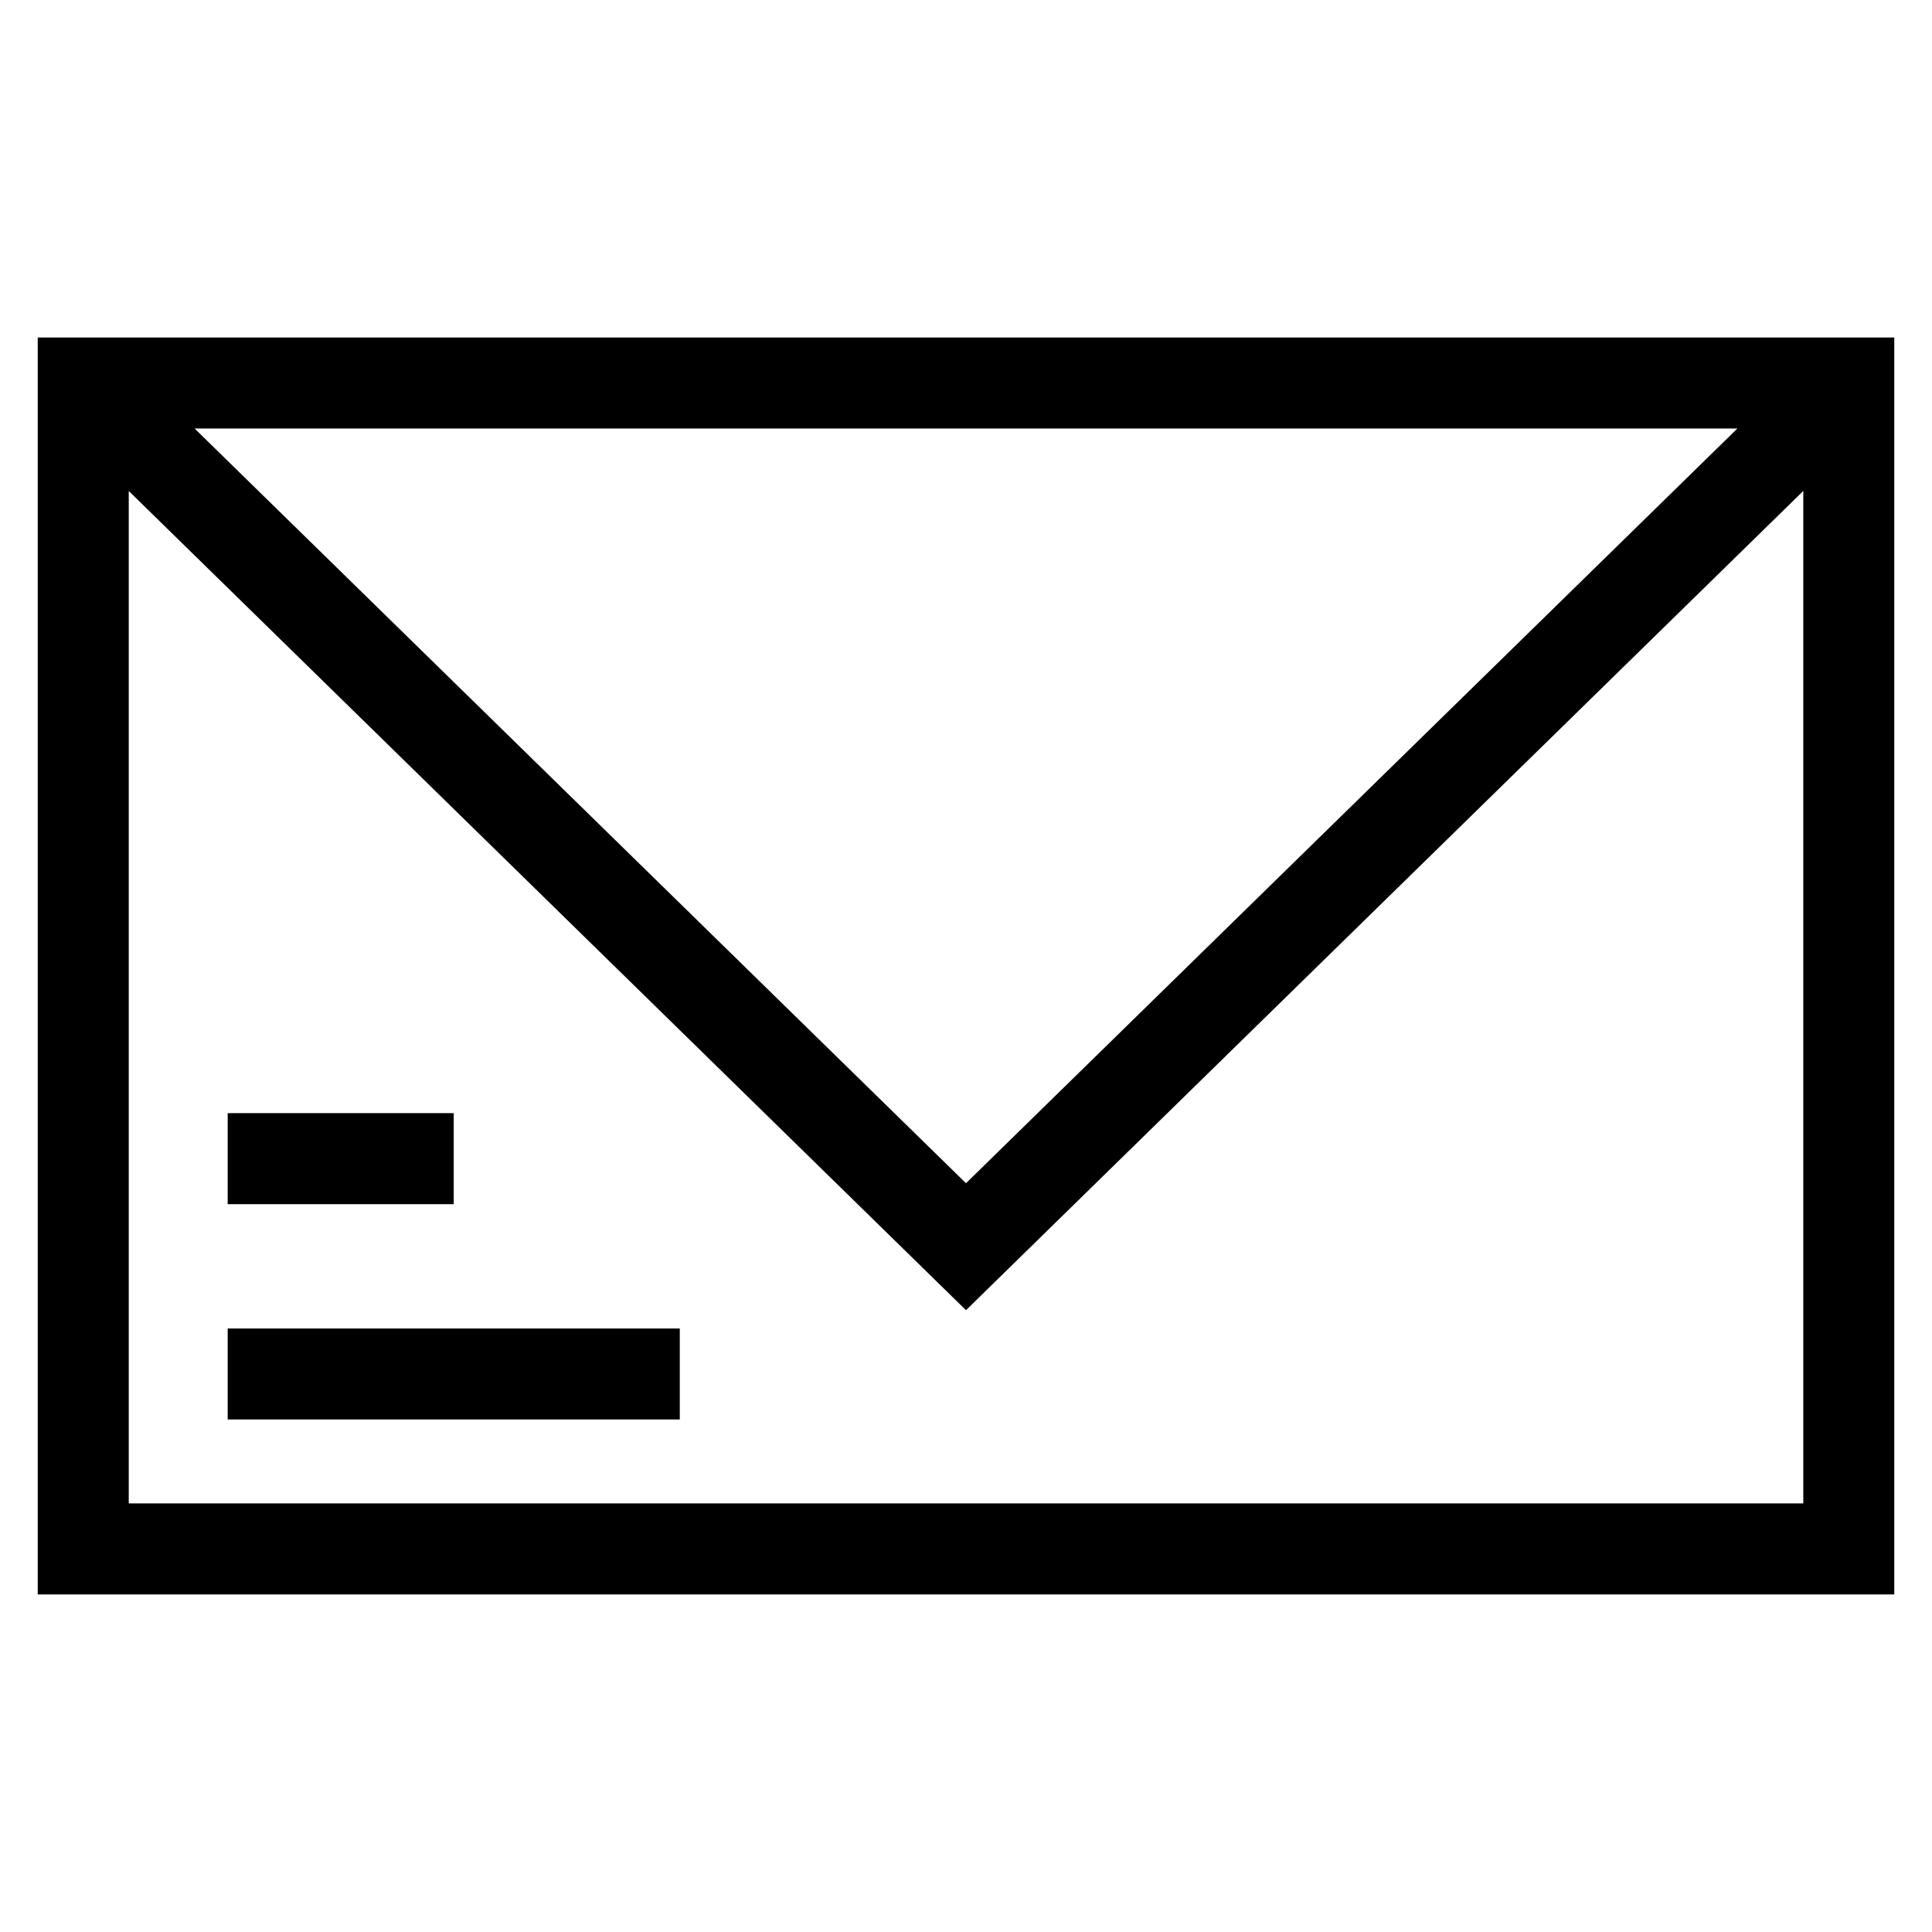 <?xml version="1.0" encoding="UTF-8"?>
<!-- Uploaded to: SVG Repo, www.svgrepo.com, Generator: SVG Repo Mixer Tools -->
<svg fill="#000000" width="800px" height="800px" version="1.1" viewBox="144 144 512 512" xmlns="http://www.w3.org/2000/svg">
 <path d="m646 233.45v333.1h-492v-333.1zm-441.66 205.55h59.902v24.117h-59.902zm0 57.066h119.81v24.117h-119.81zm417.54-221.95-221.88 217.1-221.88-217.1v268.3h443.77v-268.3zm-426.31-16.559 204.43 200.01 204.43-200.01z"/>
</svg>